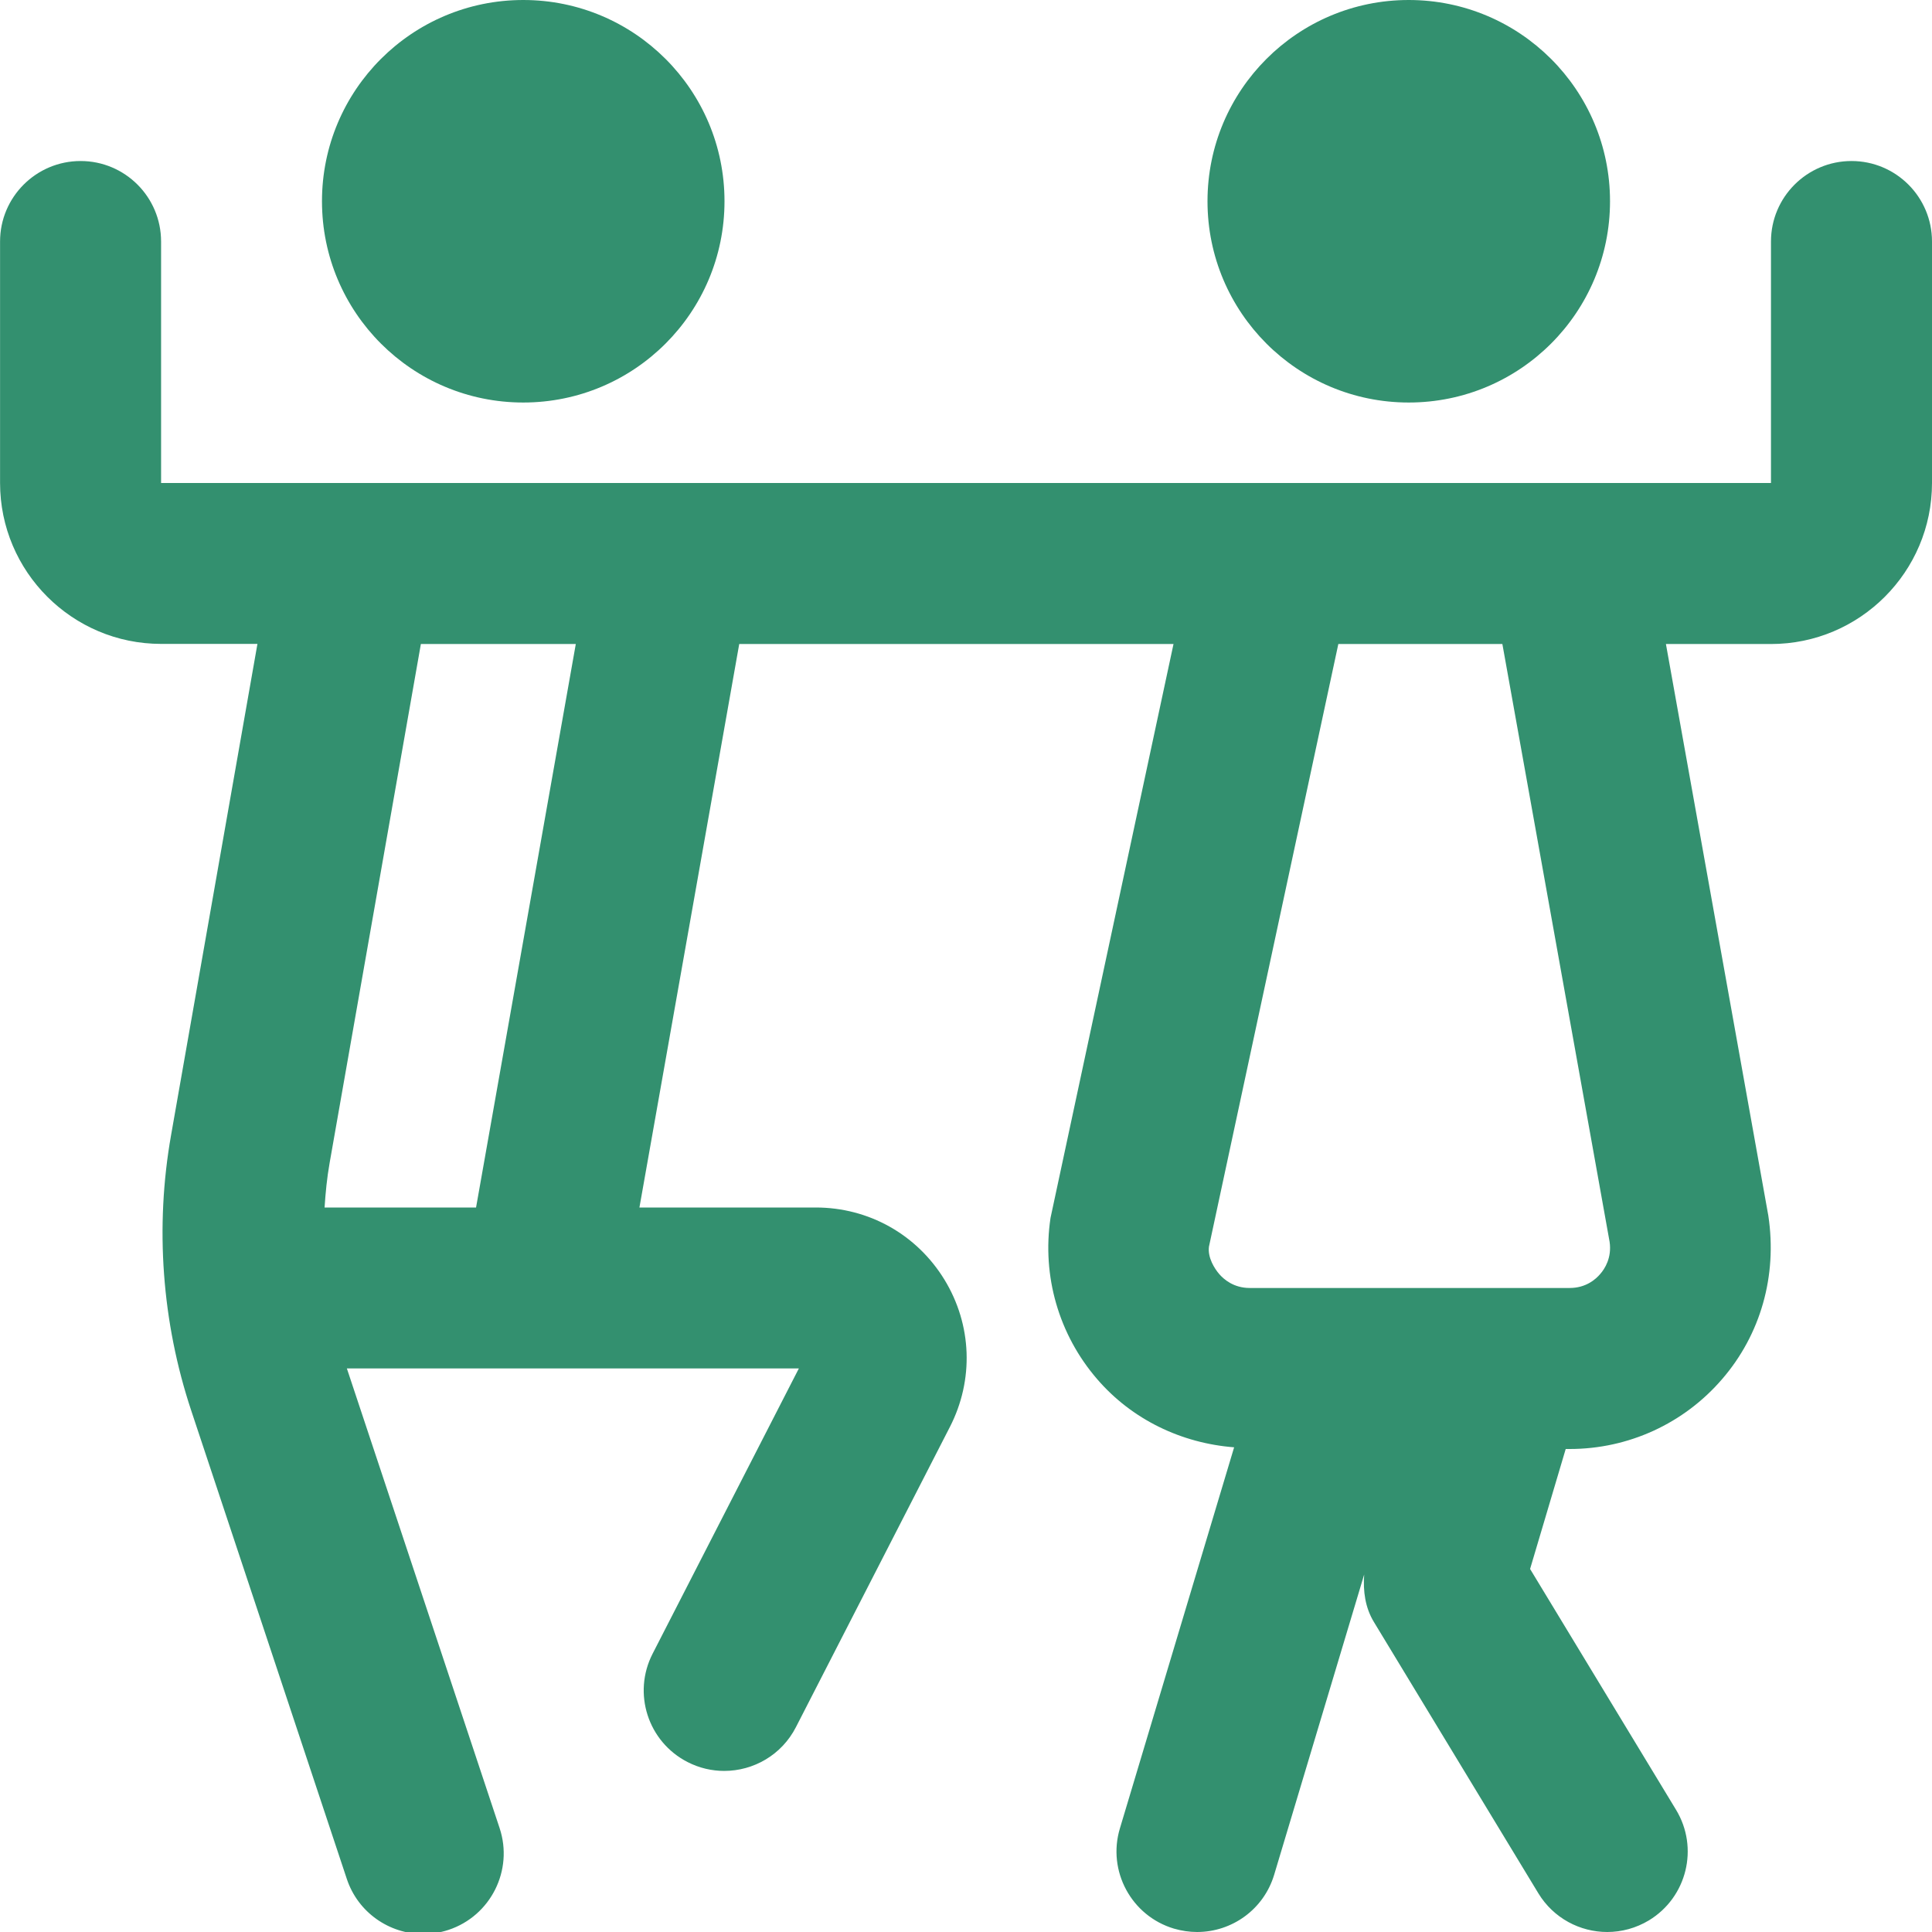 <svg xmlns="http://www.w3.org/2000/svg" width="32" height="32" viewBox="0 0 32 32" fill="none"><path d="M5.333 3.333C5.333 1.492 6.825 0 8.667 0C10.508 0 12 1.492 12 3.333C12 5.175 10.508 6.667 8.667 6.667C6.825 6.667 5.333 5.175 5.333 3.333ZM23.333 6.667C25.175 6.667 26.667 5.175 26.667 3.333C26.667 1.492 25.175 0 23.333 0C21.492 0 20 1.492 20 3.333C20 5.175 21.492 6.667 23.333 6.667ZM32 4V8C32 9.471 30.804 10.667 29.333 10.667H27.593L29.289 20.135C29.44 21.133 29.159 22.107 28.525 22.841C27.891 23.579 26.971 24 25.999 24H25.933L25.343 25.987L27.76 29.975C28.143 30.605 27.941 31.425 27.312 31.807C27.096 31.937 26.857 32 26.621 32C26.171 32 25.731 31.772 25.48 31.359L22.756 26.865C22.611 26.627 22.575 26.352 22.595 26.079L21.105 31.049C20.932 31.628 20.403 32 19.828 32C19.701 32 19.572 31.981 19.444 31.944C18.739 31.733 18.337 30.989 18.549 30.284L20.441 23.972C19.567 23.904 18.748 23.512 18.171 22.841C17.536 22.105 17.256 21.133 17.4 20.172L19.437 10.667H12.244L10.591 20H13.512C14.389 20 15.185 20.447 15.643 21.195C16.1 21.943 16.133 22.855 15.733 23.635L13.183 28.607C12.947 29.068 12.48 29.332 11.995 29.332C11.791 29.332 11.583 29.285 11.388 29.185C10.732 28.849 10.473 28.047 10.809 27.391L13.232 22.665H5.745L8.275 30.279C8.507 30.977 8.128 31.733 7.429 31.965C7.289 32.011 7.148 32.033 7.009 32.033C6.451 32.033 5.929 31.679 5.744 31.12L3.167 23.363C2.681 21.899 2.565 20.324 2.833 18.804L4.264 10.665H2.668C1.197 10.665 0.001 9.469 0.001 7.999V4C0.001 3.264 0.599 2.667 1.335 2.667C2.071 2.667 2.668 3.264 2.668 4V8H29.333V4C29.333 3.264 29.931 2.667 30.667 2.667C31.403 2.667 32 3.264 32 4ZM9.537 10.667H6.971L5.459 19.265C5.416 19.508 5.392 19.753 5.376 20H7.885L9.537 10.667ZM24.884 10.667H22.167L20.024 20.649C20 20.831 20.119 21.015 20.193 21.101C20.268 21.188 20.432 21.333 20.699 21.333H26C26.267 21.333 26.431 21.189 26.505 21.101C26.58 21.016 26.699 20.831 26.66 20.568L24.884 10.667Z" fill="#00744B" fill-opacity="0.8"></path></svg>